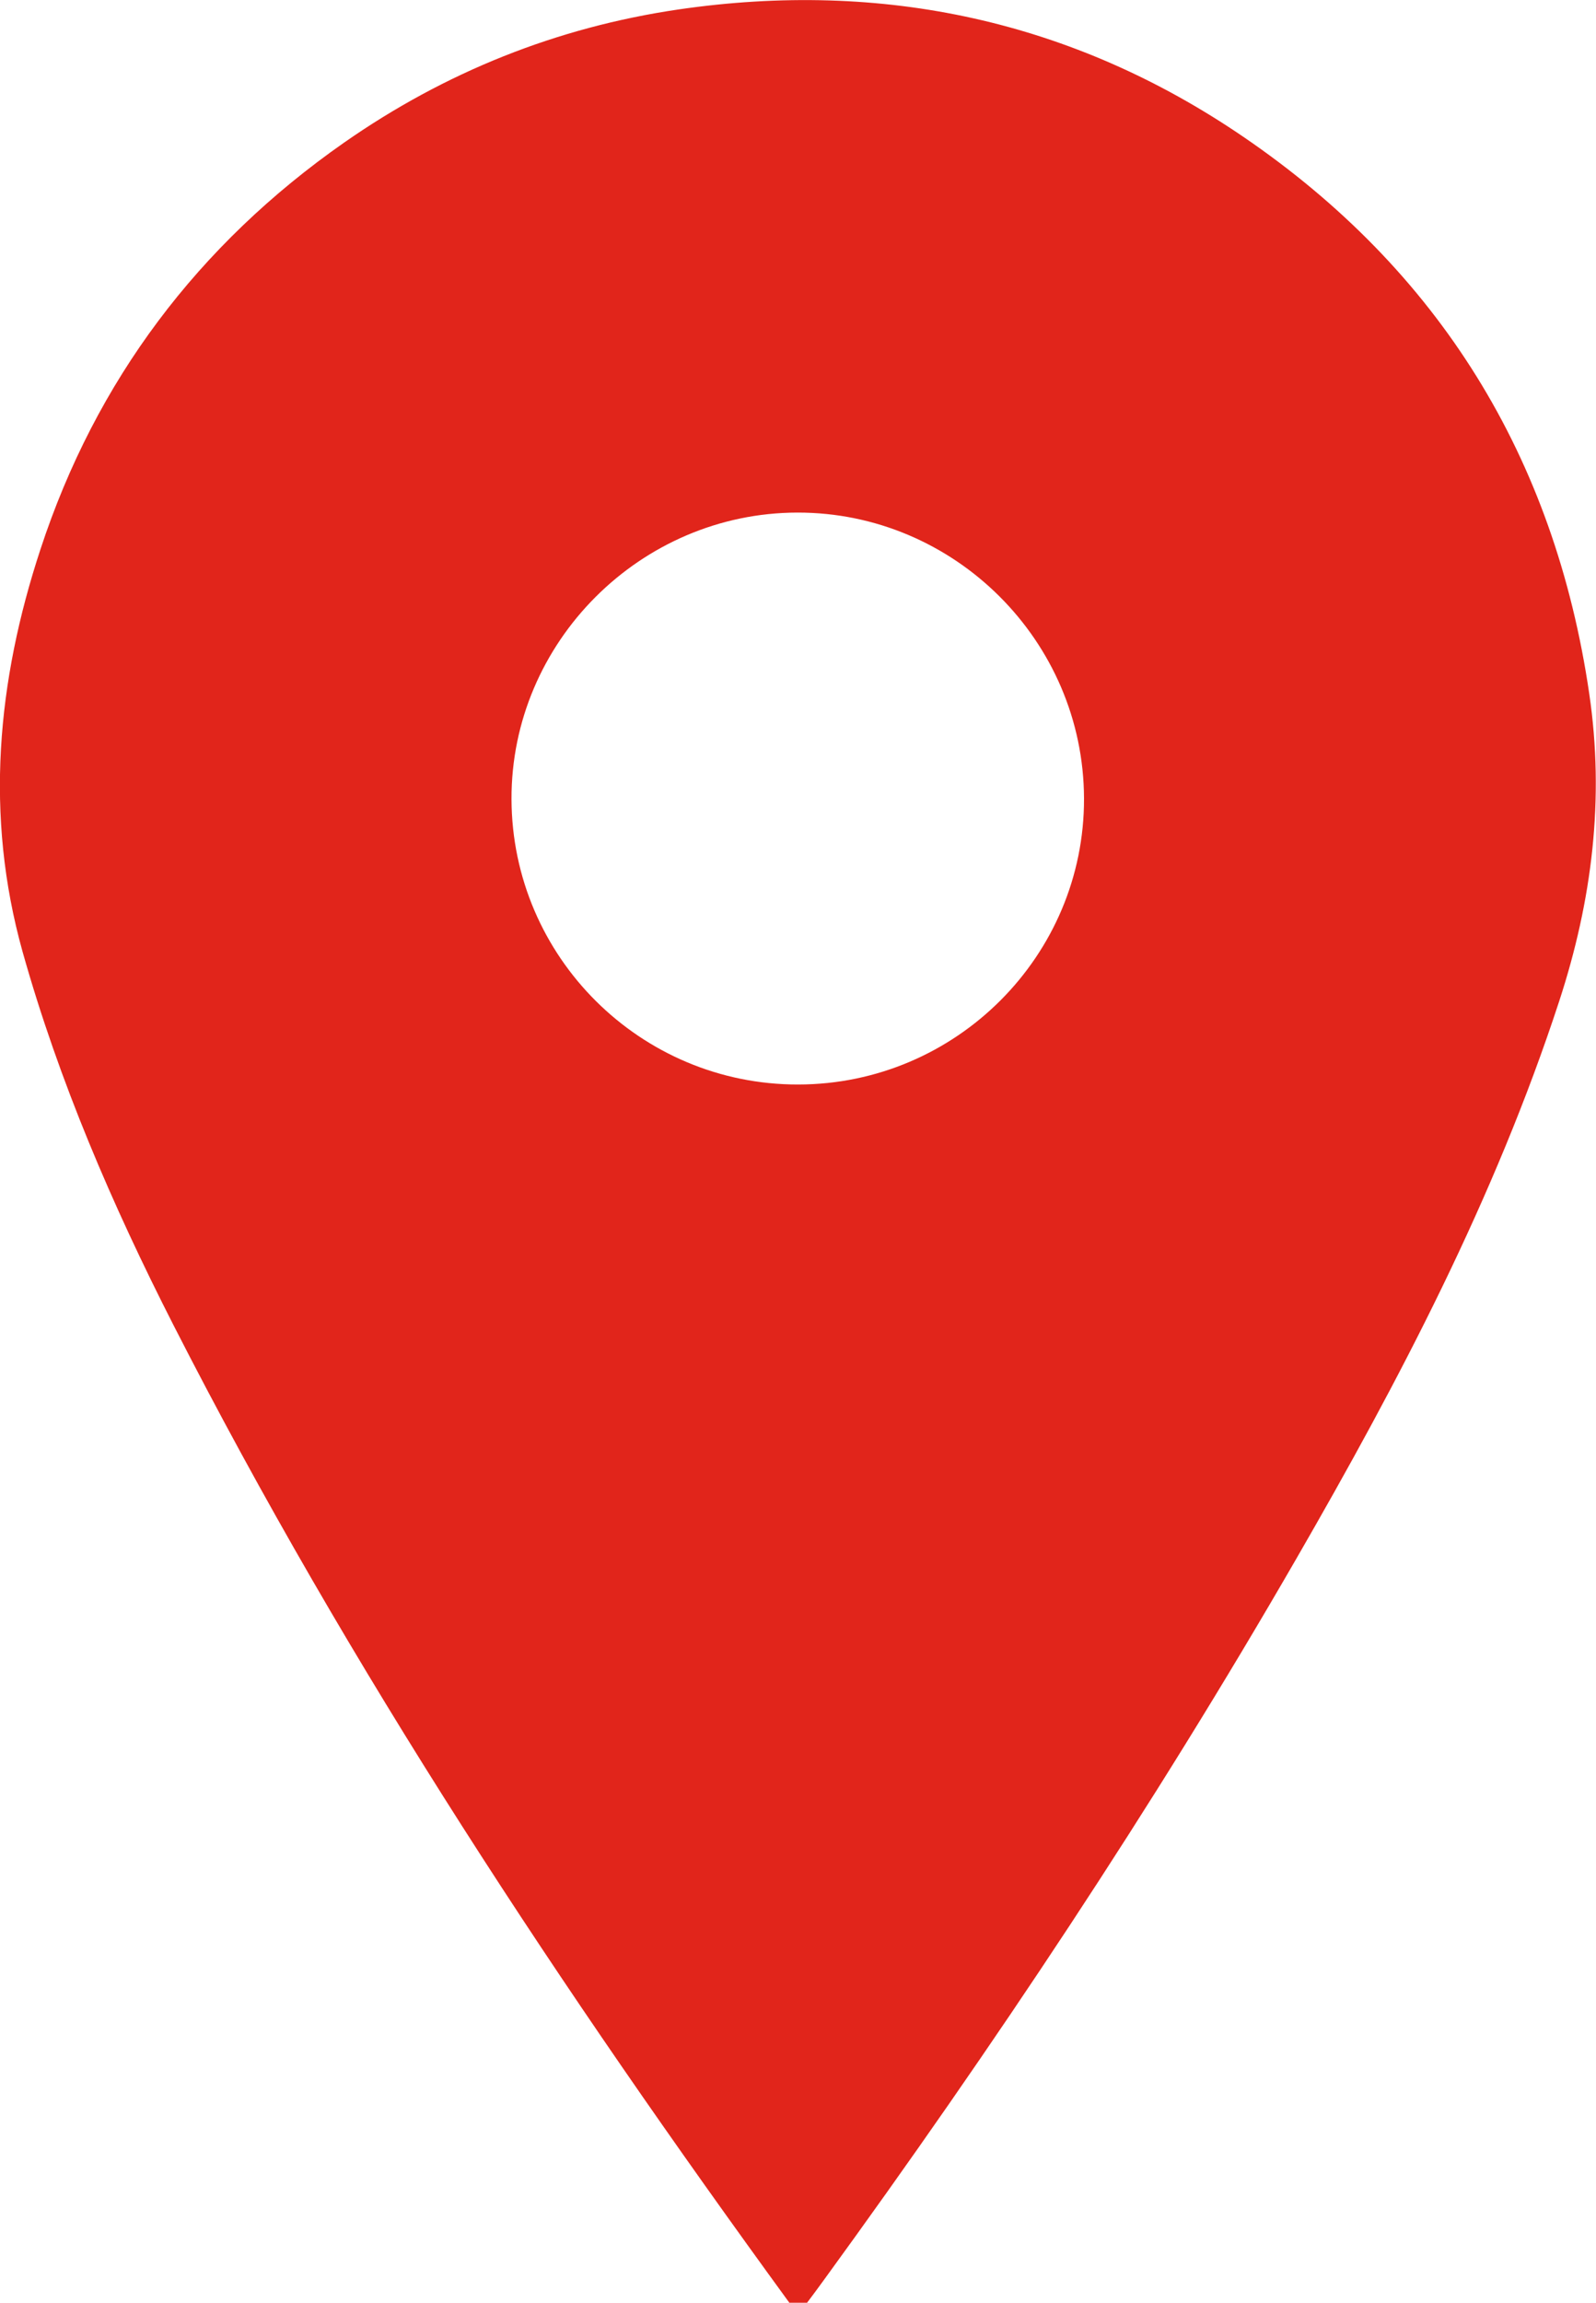 <svg xmlns="http://www.w3.org/2000/svg" id="Capa_1" data-name="Capa 1" viewBox="7.69 12.1 65.93 95.06">
  <defs>
    <style>
      .cls-1 {
        fill: #e1251b;
        stroke-width: 0px;
      }
    </style>
  </defs>
  <path class="cls-1" d="M40.29,107.15c-9.38-12.87-18.17-26.12-25.43-40.34-2.53-4.96-4.73-10.06-6.24-15.43-1.57-5.62-1.05-11.16.74-16.6,2.29-6.98,6.52-12.58,12.54-16.79,4.17-2.91,8.78-4.76,13.82-5.5,8.44-1.23,16.29.46,23.32,5.25,8.1,5.52,12.87,13.24,14.3,22.99.64,4.34.12,8.54-1.24,12.7-2.66,8.13-6.6,15.64-10.85,23-5.94,10.29-12.52,20.16-19.51,29.77-.23.32-.47.64-.71.96h-.74ZM40.67,56.87c6.52-.01,11.82-5.32,11.8-11.81-.02-6.5-5.35-11.81-11.84-11.8-6.49.01-11.83,5.36-11.81,11.83.02,6.51,5.33,11.79,11.84,11.78Z"/>
</svg>